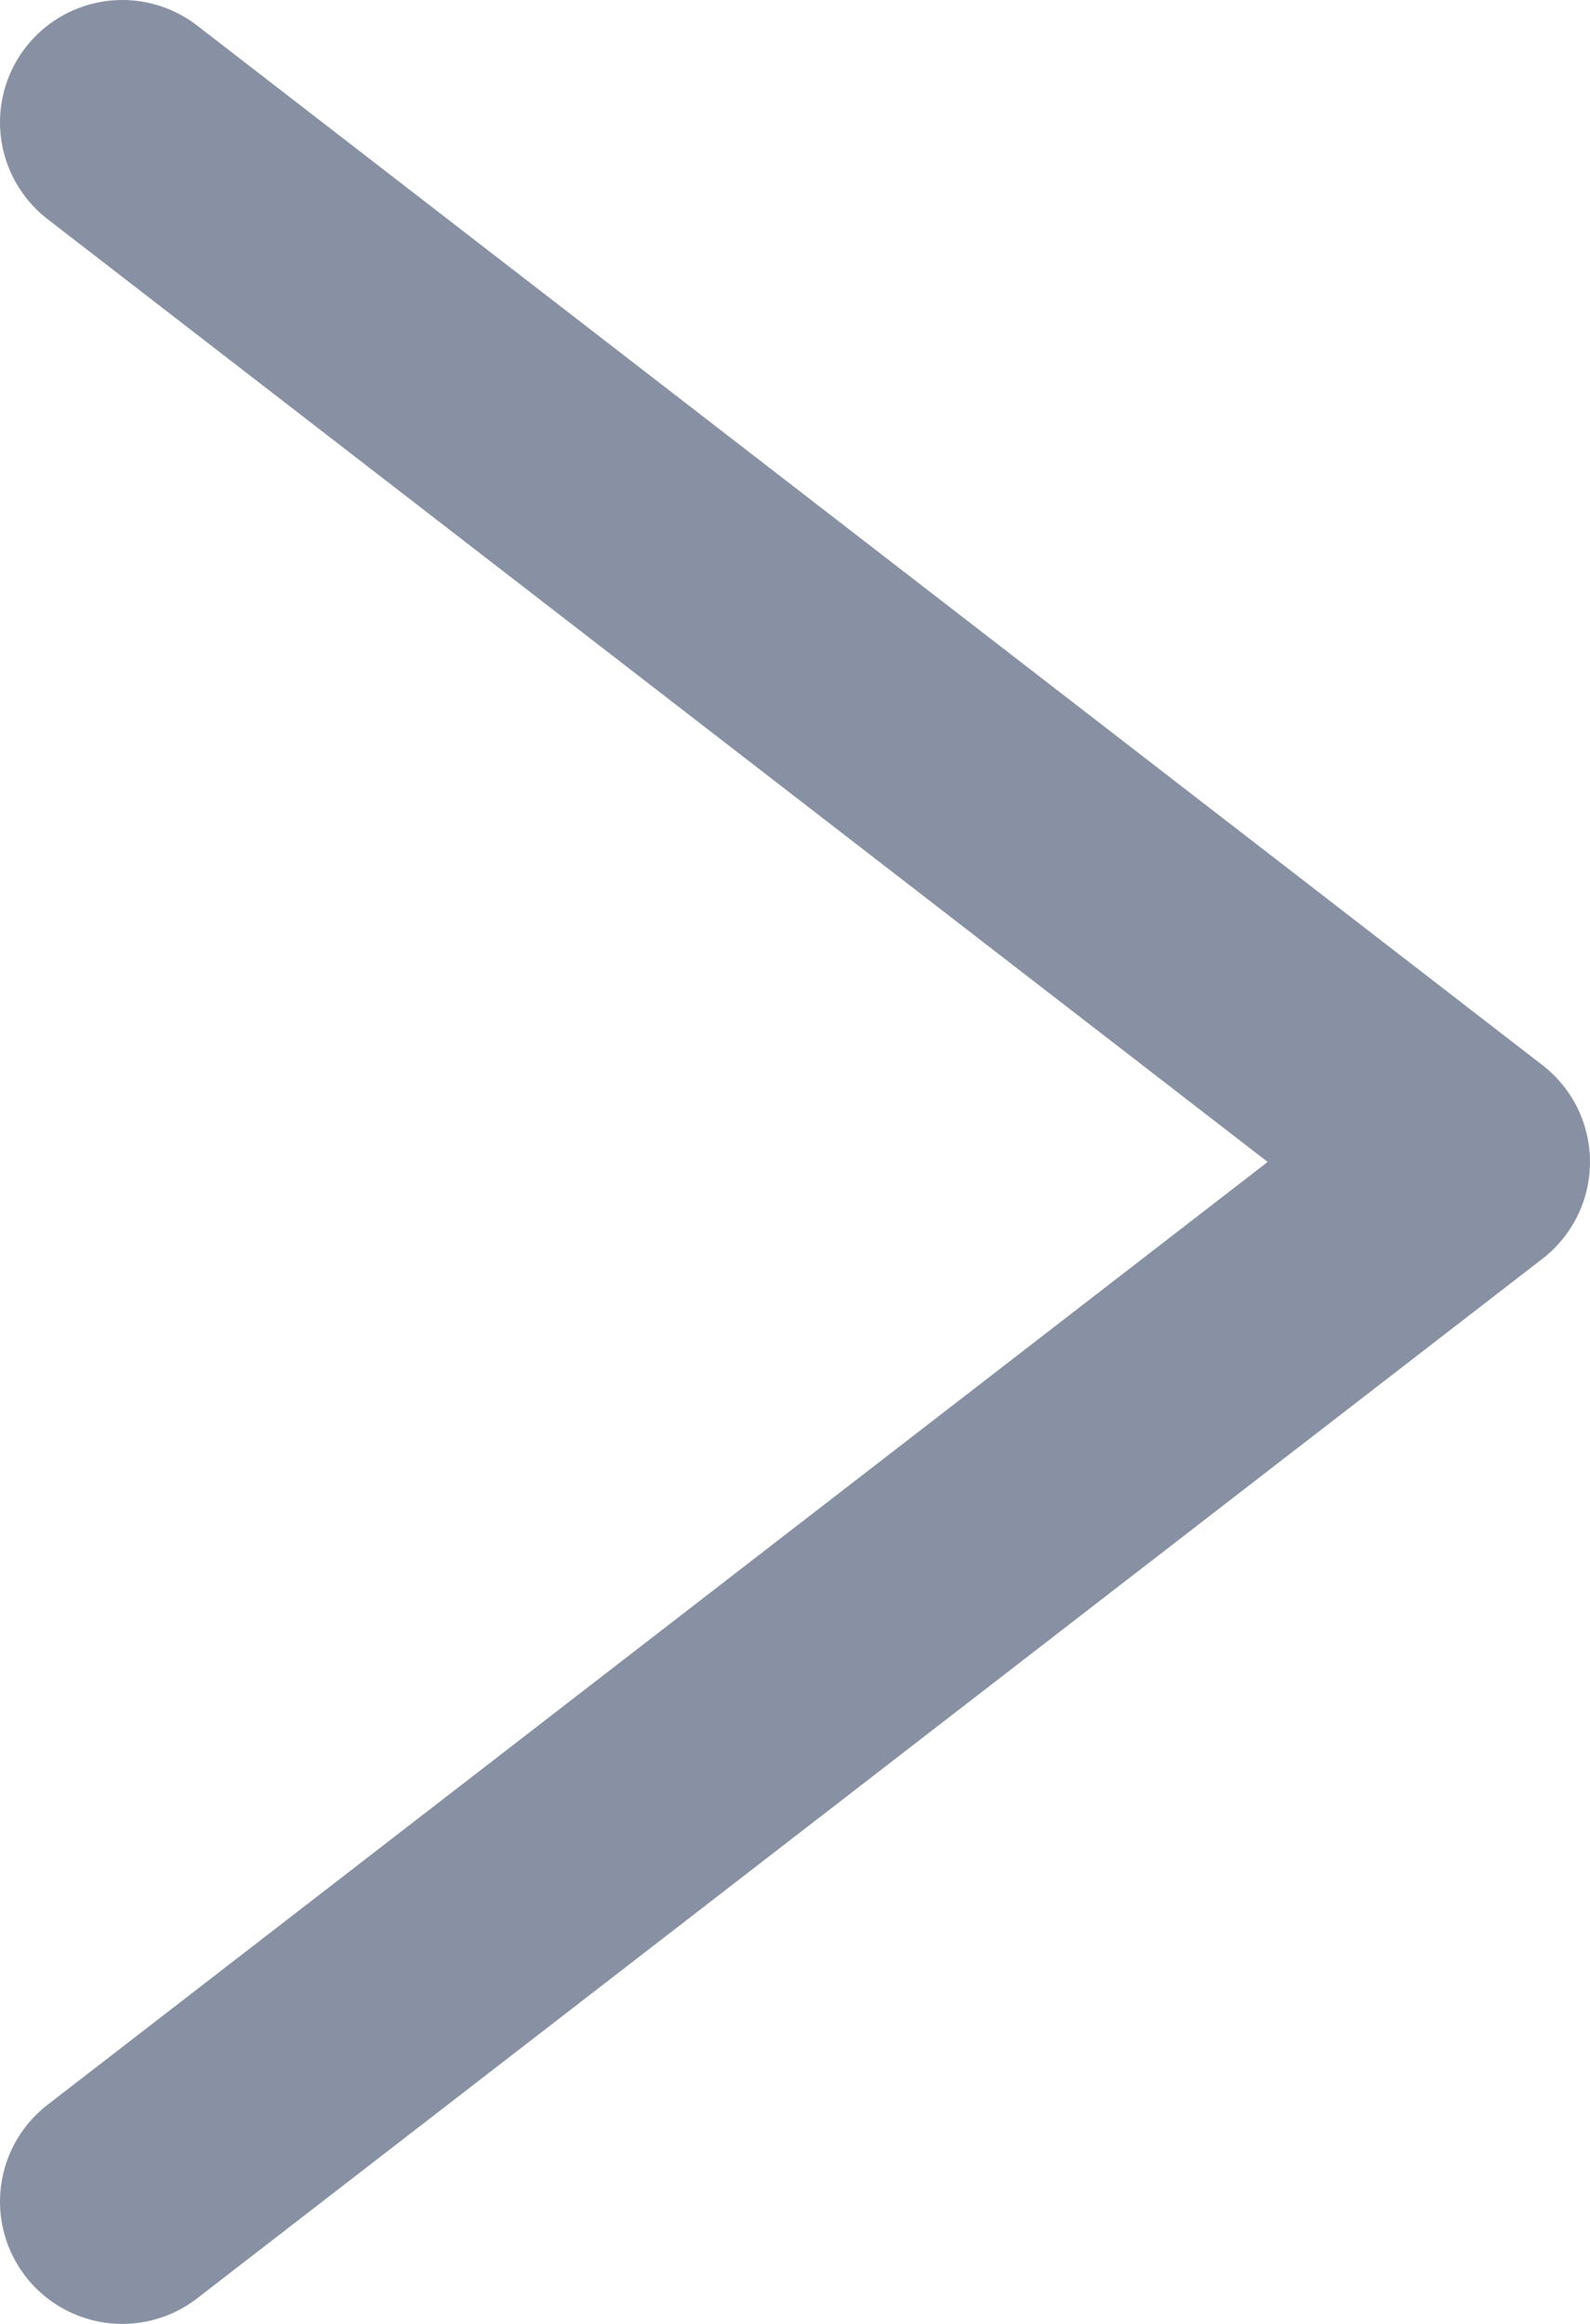 <svg width="100%" height="100%" viewBox="0 0 13 19" fill="none" xmlns="http://www.w3.org/2000/svg">
<path d="M1 18L12 9.5L1 1" stroke="#8891A3" stroke-width="2" stroke-linecap="round" stroke-linejoin="round"/>
</svg>
